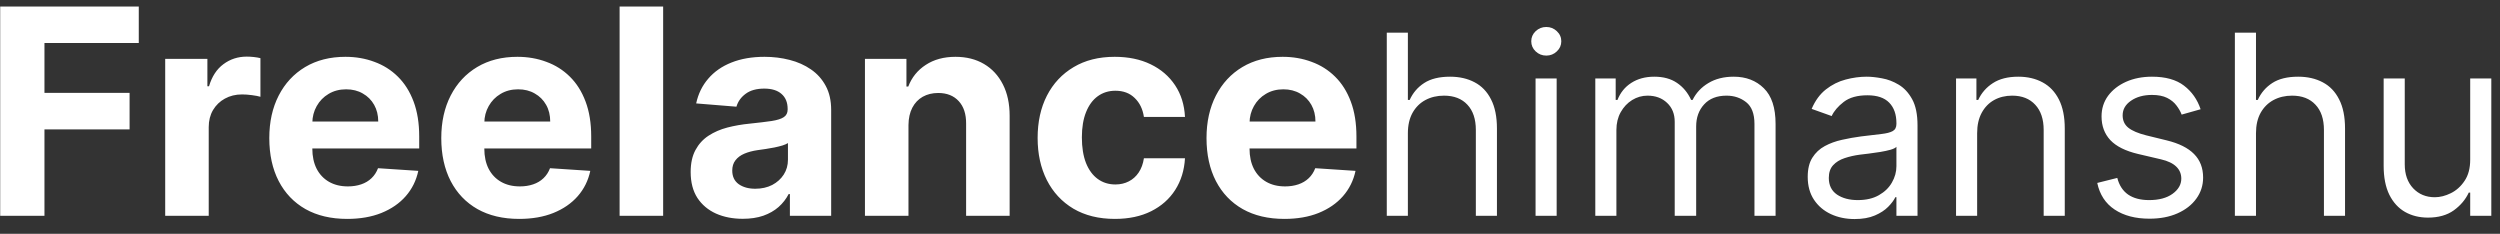 <svg width="139" height="13" viewBox="0 0 139 13" fill="none" xmlns="http://www.w3.org/2000/svg">
<rect x="0" y="0" width="139" height="13" fill="#333333" stroke="none"/>
<path d="M0.011 12V0.364H7.716V2.392H2.472V5.165H7.205V7.193H2.472V12H0.011ZM9.185 12V3.273H11.531V4.795H11.622C11.781 4.254 12.048 3.845 12.423 3.568C12.798 3.288 13.23 3.148 13.719 3.148C13.84 3.148 13.971 3.155 14.111 3.17C14.251 3.186 14.374 3.206 14.48 3.233V5.381C14.367 5.347 14.209 5.316 14.008 5.29C13.808 5.263 13.624 5.25 13.457 5.25C13.101 5.25 12.783 5.328 12.503 5.483C12.226 5.634 12.007 5.847 11.844 6.119C11.685 6.392 11.605 6.706 11.605 7.062V12H9.185ZM19.303 12.171C18.405 12.171 17.632 11.989 16.984 11.625C16.34 11.258 15.844 10.739 15.496 10.068C15.147 9.394 14.973 8.597 14.973 7.676C14.973 6.778 15.147 5.991 15.496 5.312C15.844 4.634 16.335 4.106 16.967 3.727C17.604 3.348 18.35 3.159 19.206 3.159C19.782 3.159 20.318 3.252 20.814 3.438C21.314 3.619 21.75 3.894 22.121 4.261C22.496 4.629 22.787 5.091 22.996 5.648C23.204 6.201 23.308 6.848 23.308 7.591V8.256H15.939V6.756H21.03C21.03 6.407 20.954 6.098 20.803 5.83C20.651 5.561 20.441 5.35 20.172 5.199C19.907 5.044 19.598 4.966 19.246 4.966C18.878 4.966 18.553 5.051 18.268 5.222C17.988 5.388 17.768 5.614 17.609 5.898C17.45 6.178 17.369 6.491 17.365 6.835V8.261C17.365 8.693 17.445 9.066 17.604 9.381C17.767 9.695 17.996 9.938 18.291 10.108C18.587 10.278 18.937 10.364 19.342 10.364C19.611 10.364 19.858 10.326 20.081 10.25C20.305 10.174 20.496 10.061 20.655 9.909C20.814 9.758 20.935 9.572 21.018 9.352L23.257 9.5C23.143 10.038 22.91 10.508 22.558 10.909C22.21 11.307 21.759 11.617 21.206 11.841C20.657 12.061 20.022 12.171 19.303 12.171ZM28.865 12.171C27.967 12.171 27.195 11.989 26.547 11.625C25.903 11.258 25.407 10.739 25.058 10.068C24.71 9.394 24.535 8.597 24.535 7.676C24.535 6.778 24.71 5.991 25.058 5.312C25.407 4.634 25.897 4.106 26.53 3.727C27.166 3.348 27.912 3.159 28.768 3.159C29.344 3.159 29.88 3.252 30.376 3.438C30.876 3.619 31.312 3.894 31.683 4.261C32.058 4.629 32.35 5.091 32.558 5.648C32.767 6.201 32.871 6.848 32.871 7.591V8.256H25.501V6.756H30.592C30.592 6.407 30.517 6.098 30.365 5.83C30.213 5.561 30.003 5.35 29.734 5.199C29.469 5.044 29.16 4.966 28.808 4.966C28.441 4.966 28.115 5.051 27.831 5.222C27.551 5.388 27.331 5.614 27.172 5.898C27.013 6.178 26.931 6.491 26.928 6.835V8.261C26.928 8.693 27.007 9.066 27.166 9.381C27.329 9.695 27.558 9.938 27.854 10.108C28.149 10.278 28.5 10.364 28.905 10.364C29.174 10.364 29.42 10.326 29.643 10.25C29.867 10.174 30.058 10.061 30.217 9.909C30.376 9.758 30.498 9.572 30.581 9.352L32.82 9.5C32.706 10.038 32.473 10.508 32.121 10.909C31.772 11.307 31.322 11.617 30.768 11.841C30.219 12.061 29.585 12.171 28.865 12.171ZM36.871 0.364V12H34.45V0.364H36.871ZM41.298 12.165C40.742 12.165 40.245 12.068 39.81 11.875C39.374 11.678 39.029 11.388 38.776 11.006C38.526 10.619 38.401 10.138 38.401 9.562C38.401 9.078 38.49 8.67 38.668 8.341C38.846 8.011 39.088 7.746 39.395 7.545C39.702 7.345 40.05 7.193 40.44 7.091C40.834 6.989 41.247 6.917 41.679 6.875C42.187 6.822 42.596 6.773 42.906 6.727C43.217 6.678 43.442 6.606 43.582 6.511C43.722 6.417 43.793 6.277 43.793 6.091V6.057C43.793 5.697 43.679 5.419 43.452 5.222C43.228 5.025 42.91 4.926 42.497 4.926C42.062 4.926 41.715 5.023 41.457 5.216C41.2 5.405 41.029 5.644 40.946 5.932L38.707 5.75C38.821 5.22 39.044 4.761 39.378 4.375C39.711 3.985 40.141 3.686 40.668 3.477C41.198 3.265 41.812 3.159 42.508 3.159C42.993 3.159 43.457 3.216 43.901 3.33C44.347 3.443 44.743 3.619 45.088 3.858C45.437 4.097 45.711 4.403 45.912 4.778C46.113 5.15 46.213 5.595 46.213 6.114V12H43.918V10.79H43.849C43.709 11.062 43.522 11.303 43.287 11.511C43.052 11.716 42.77 11.877 42.44 11.994C42.111 12.108 41.73 12.165 41.298 12.165ZM41.992 10.494C42.347 10.494 42.662 10.424 42.935 10.284C43.207 10.14 43.421 9.947 43.577 9.705C43.732 9.462 43.81 9.188 43.81 8.881V7.955C43.734 8.004 43.63 8.049 43.497 8.091C43.368 8.129 43.222 8.165 43.06 8.199C42.897 8.229 42.734 8.258 42.571 8.284C42.408 8.307 42.26 8.328 42.128 8.347C41.844 8.388 41.596 8.455 41.383 8.545C41.171 8.636 41.007 8.759 40.889 8.915C40.772 9.066 40.713 9.256 40.713 9.483C40.713 9.812 40.832 10.064 41.071 10.239C41.313 10.409 41.62 10.494 41.992 10.494ZM50.511 6.955V12H48.091V3.273H50.398V4.812H50.5C50.693 4.305 51.017 3.903 51.472 3.608C51.926 3.309 52.477 3.159 53.125 3.159C53.731 3.159 54.26 3.292 54.71 3.557C55.161 3.822 55.511 4.201 55.761 4.693C56.011 5.182 56.136 5.765 56.136 6.443V12H53.716V6.875C53.72 6.341 53.583 5.924 53.307 5.625C53.03 5.322 52.65 5.17 52.165 5.17C51.839 5.17 51.551 5.241 51.301 5.381C51.055 5.521 50.862 5.725 50.722 5.994C50.585 6.259 50.515 6.58 50.511 6.955ZM61.987 12.171C61.093 12.171 60.324 11.981 59.68 11.602C59.04 11.22 58.548 10.689 58.203 10.011C57.862 9.333 57.692 8.553 57.692 7.67C57.692 6.777 57.864 5.992 58.209 5.318C58.557 4.64 59.052 4.112 59.692 3.733C60.332 3.35 61.093 3.159 61.976 3.159C62.737 3.159 63.404 3.297 63.976 3.574C64.548 3.85 65.001 4.239 65.334 4.739C65.667 5.239 65.851 5.826 65.885 6.5H63.601C63.536 6.064 63.366 5.714 63.09 5.449C62.817 5.18 62.459 5.045 62.016 5.045C61.641 5.045 61.313 5.148 61.033 5.352C60.756 5.553 60.54 5.847 60.385 6.233C60.23 6.619 60.152 7.087 60.152 7.636C60.152 8.193 60.228 8.667 60.379 9.057C60.535 9.447 60.752 9.744 61.033 9.949C61.313 10.153 61.641 10.256 62.016 10.256C62.292 10.256 62.54 10.199 62.76 10.085C62.983 9.972 63.167 9.807 63.311 9.591C63.459 9.371 63.555 9.108 63.601 8.801H65.885C65.847 9.468 65.665 10.055 65.34 10.562C65.017 11.066 64.572 11.46 64.004 11.744C63.436 12.028 62.764 12.171 61.987 12.171ZM71.412 12.171C70.514 12.171 69.742 11.989 69.094 11.625C68.45 11.258 67.954 10.739 67.605 10.068C67.257 9.394 67.082 8.597 67.082 7.676C67.082 6.778 67.257 5.991 67.605 5.312C67.954 4.634 68.444 4.106 69.077 3.727C69.713 3.348 70.459 3.159 71.315 3.159C71.891 3.159 72.427 3.252 72.923 3.438C73.423 3.619 73.859 3.894 74.23 4.261C74.605 4.629 74.897 5.091 75.105 5.648C75.313 6.201 75.418 6.848 75.418 7.591V8.256H68.048V6.756H73.139C73.139 6.407 73.063 6.098 72.912 5.83C72.76 5.561 72.55 5.35 72.281 5.199C72.016 5.044 71.707 4.966 71.355 4.966C70.988 4.966 70.662 5.051 70.378 5.222C70.097 5.388 69.878 5.614 69.719 5.898C69.56 6.178 69.478 6.491 69.474 6.835V8.261C69.474 8.693 69.554 9.066 69.713 9.381C69.876 9.695 70.105 9.938 70.401 10.108C70.696 10.278 71.046 10.364 71.452 10.364C71.721 10.364 71.967 10.326 72.19 10.25C72.414 10.174 72.605 10.061 72.764 9.909C72.923 9.758 73.044 9.572 73.128 9.352L75.367 9.5C75.253 10.038 75.02 10.508 74.668 10.909C74.319 11.307 73.868 11.617 73.315 11.841C72.766 12.061 72.132 12.171 71.412 12.171ZM78.278 7.406V12H77.105V1.818H78.278V5.557H78.378C78.557 5.162 78.825 4.849 79.183 4.617C79.544 4.382 80.025 4.264 80.625 4.264C81.145 4.264 81.601 4.369 81.992 4.577C82.383 4.783 82.687 5.099 82.902 5.527C83.121 5.951 83.23 6.491 83.23 7.148V12H82.057V7.227C82.057 6.621 81.899 6.152 81.585 5.82C81.273 5.486 80.84 5.318 80.287 5.318C79.903 5.318 79.558 5.399 79.253 5.562C78.951 5.724 78.713 5.961 78.537 6.273C78.365 6.584 78.278 6.962 78.278 7.406ZM85.377 12V4.364H86.55V12H85.377ZM85.973 3.091C85.745 3.091 85.547 3.013 85.382 2.857C85.219 2.701 85.138 2.514 85.138 2.295C85.138 2.077 85.219 1.889 85.382 1.734C85.547 1.578 85.745 1.5 85.973 1.5C86.202 1.5 86.397 1.578 86.56 1.734C86.726 1.889 86.808 2.077 86.808 2.295C86.808 2.514 86.726 2.701 86.56 2.857C86.397 3.013 86.202 3.091 85.973 3.091ZM88.699 12V4.364H89.832V5.557H89.932C90.091 5.149 90.348 4.833 90.702 4.607C91.057 4.379 91.483 4.264 91.98 4.264C92.484 4.264 92.903 4.379 93.238 4.607C93.576 4.833 93.84 5.149 94.028 5.557H94.108C94.303 5.162 94.597 4.849 94.988 4.617C95.379 4.382 95.848 4.264 96.395 4.264C97.078 4.264 97.636 4.478 98.07 4.906C98.504 5.33 98.722 5.991 98.722 6.889V12H97.548V6.889C97.548 6.326 97.394 5.923 97.086 5.681C96.778 5.439 96.415 5.318 95.997 5.318C95.46 5.318 95.044 5.481 94.749 5.805C94.454 6.127 94.307 6.535 94.307 7.028V12H93.114V6.77C93.114 6.336 92.973 5.986 92.691 5.721C92.409 5.452 92.046 5.318 91.602 5.318C91.297 5.318 91.012 5.399 90.747 5.562C90.485 5.724 90.273 5.95 90.111 6.238C89.952 6.523 89.872 6.853 89.872 7.227V12H88.699ZM103.114 12.179C102.63 12.179 102.191 12.088 101.797 11.905C101.402 11.72 101.089 11.453 100.857 11.105C100.625 10.754 100.509 10.329 100.509 9.832C100.509 9.395 100.595 9.04 100.767 8.768C100.94 8.493 101.17 8.278 101.458 8.122C101.747 7.966 102.065 7.85 102.413 7.774C102.764 7.695 103.117 7.632 103.472 7.585C103.936 7.526 104.312 7.481 104.6 7.451C104.892 7.418 105.104 7.363 105.237 7.287C105.373 7.211 105.441 7.078 105.441 6.889V6.849C105.441 6.359 105.306 5.978 105.038 5.706C104.773 5.434 104.37 5.298 103.83 5.298C103.27 5.298 102.831 5.421 102.512 5.666C102.194 5.911 101.971 6.173 101.841 6.452L100.728 6.054C100.926 5.59 101.192 5.229 101.523 4.97C101.858 4.708 102.222 4.526 102.617 4.423C103.015 4.317 103.406 4.264 103.79 4.264C104.035 4.264 104.317 4.294 104.635 4.354C104.957 4.41 105.267 4.528 105.565 4.707C105.867 4.886 106.117 5.156 106.316 5.517C106.515 5.878 106.614 6.362 106.614 6.969V12H105.441V10.966H105.381C105.301 11.132 105.169 11.309 104.983 11.498C104.798 11.687 104.551 11.848 104.243 11.98C103.934 12.113 103.558 12.179 103.114 12.179ZM103.293 11.125C103.757 11.125 104.148 11.034 104.466 10.852C104.788 10.669 105.03 10.434 105.192 10.146C105.358 9.857 105.441 9.554 105.441 9.236V8.162C105.391 8.222 105.282 8.276 105.113 8.326C104.947 8.372 104.755 8.414 104.536 8.45C104.32 8.483 104.11 8.513 103.904 8.54C103.702 8.563 103.538 8.583 103.412 8.599C103.107 8.639 102.822 8.704 102.557 8.793C102.295 8.88 102.083 9.01 101.921 9.186C101.762 9.358 101.682 9.594 101.682 9.892C101.682 10.3 101.833 10.608 102.135 10.817C102.44 11.022 102.826 11.125 103.293 11.125ZM109.929 7.406V12H108.756V4.364H109.889V5.557H109.988C110.167 5.169 110.439 4.857 110.804 4.622C111.168 4.384 111.639 4.264 112.216 4.264C112.733 4.264 113.185 4.37 113.573 4.582C113.961 4.791 114.262 5.109 114.478 5.537C114.693 5.961 114.801 6.498 114.801 7.148V12H113.628V7.227C113.628 6.627 113.472 6.16 113.16 5.825C112.849 5.487 112.421 5.318 111.878 5.318C111.503 5.318 111.168 5.399 110.873 5.562C110.582 5.724 110.351 5.961 110.182 6.273C110.013 6.584 109.929 6.962 109.929 7.406ZM122.354 6.074L121.3 6.372C121.234 6.197 121.136 6.026 121.007 5.86C120.881 5.691 120.708 5.552 120.49 5.442C120.271 5.333 119.991 5.278 119.65 5.278C119.182 5.278 118.793 5.386 118.481 5.602C118.173 5.814 118.019 6.084 118.019 6.412C118.019 6.704 118.125 6.934 118.337 7.103C118.549 7.272 118.881 7.413 119.331 7.526L120.465 7.804C121.148 7.97 121.656 8.223 121.991 8.565C122.326 8.903 122.493 9.339 122.493 9.872C122.493 10.31 122.367 10.701 122.115 11.046C121.867 11.39 121.519 11.662 121.071 11.861C120.624 12.06 120.104 12.159 119.51 12.159C118.731 12.159 118.087 11.99 117.576 11.652C117.066 11.314 116.743 10.82 116.607 10.171L117.721 9.892C117.827 10.303 118.027 10.611 118.322 10.817C118.62 11.022 119.01 11.125 119.49 11.125C120.037 11.125 120.471 11.009 120.793 10.777C121.118 10.542 121.28 10.26 121.28 9.932C121.28 9.667 121.187 9.445 121.002 9.266C120.816 9.083 120.531 8.947 120.147 8.858L118.874 8.56C118.175 8.394 117.661 8.137 117.333 7.789C117.008 7.438 116.846 6.999 116.846 6.472C116.846 6.041 116.967 5.66 117.208 5.328C117.454 4.997 117.787 4.737 118.208 4.548C118.632 4.359 119.113 4.264 119.65 4.264C120.405 4.264 120.998 4.43 121.429 4.761C121.864 5.093 122.172 5.53 122.354 6.074ZM125.433 7.406V12H124.259V1.818H125.433V5.557H125.532C125.711 5.162 125.98 4.849 126.338 4.617C126.699 4.382 127.179 4.264 127.779 4.264C128.3 4.264 128.755 4.369 129.146 4.577C129.538 4.783 129.841 5.099 130.056 5.527C130.275 5.951 130.384 6.491 130.384 7.148V12H129.211V7.227C129.211 6.621 129.054 6.152 128.739 5.82C128.427 5.486 127.995 5.318 127.441 5.318C127.057 5.318 126.712 5.399 126.407 5.562C126.106 5.724 125.867 5.961 125.691 6.273C125.519 6.584 125.433 6.962 125.433 7.406ZM137.343 8.878V4.364H138.517V12H137.343V10.707H137.264C137.085 11.095 136.806 11.425 136.429 11.697C136.051 11.965 135.574 12.099 134.997 12.099C134.52 12.099 134.095 11.995 133.724 11.786C133.353 11.574 133.061 11.256 132.849 10.832C132.637 10.404 132.531 9.866 132.531 9.216V4.364H133.704V9.136C133.704 9.693 133.86 10.137 134.172 10.469C134.486 10.8 134.887 10.966 135.375 10.966C135.666 10.966 135.963 10.891 136.265 10.742C136.569 10.593 136.825 10.364 137.03 10.056C137.239 9.748 137.343 9.355 137.343 8.878Z" fill="white"/>
</svg>
